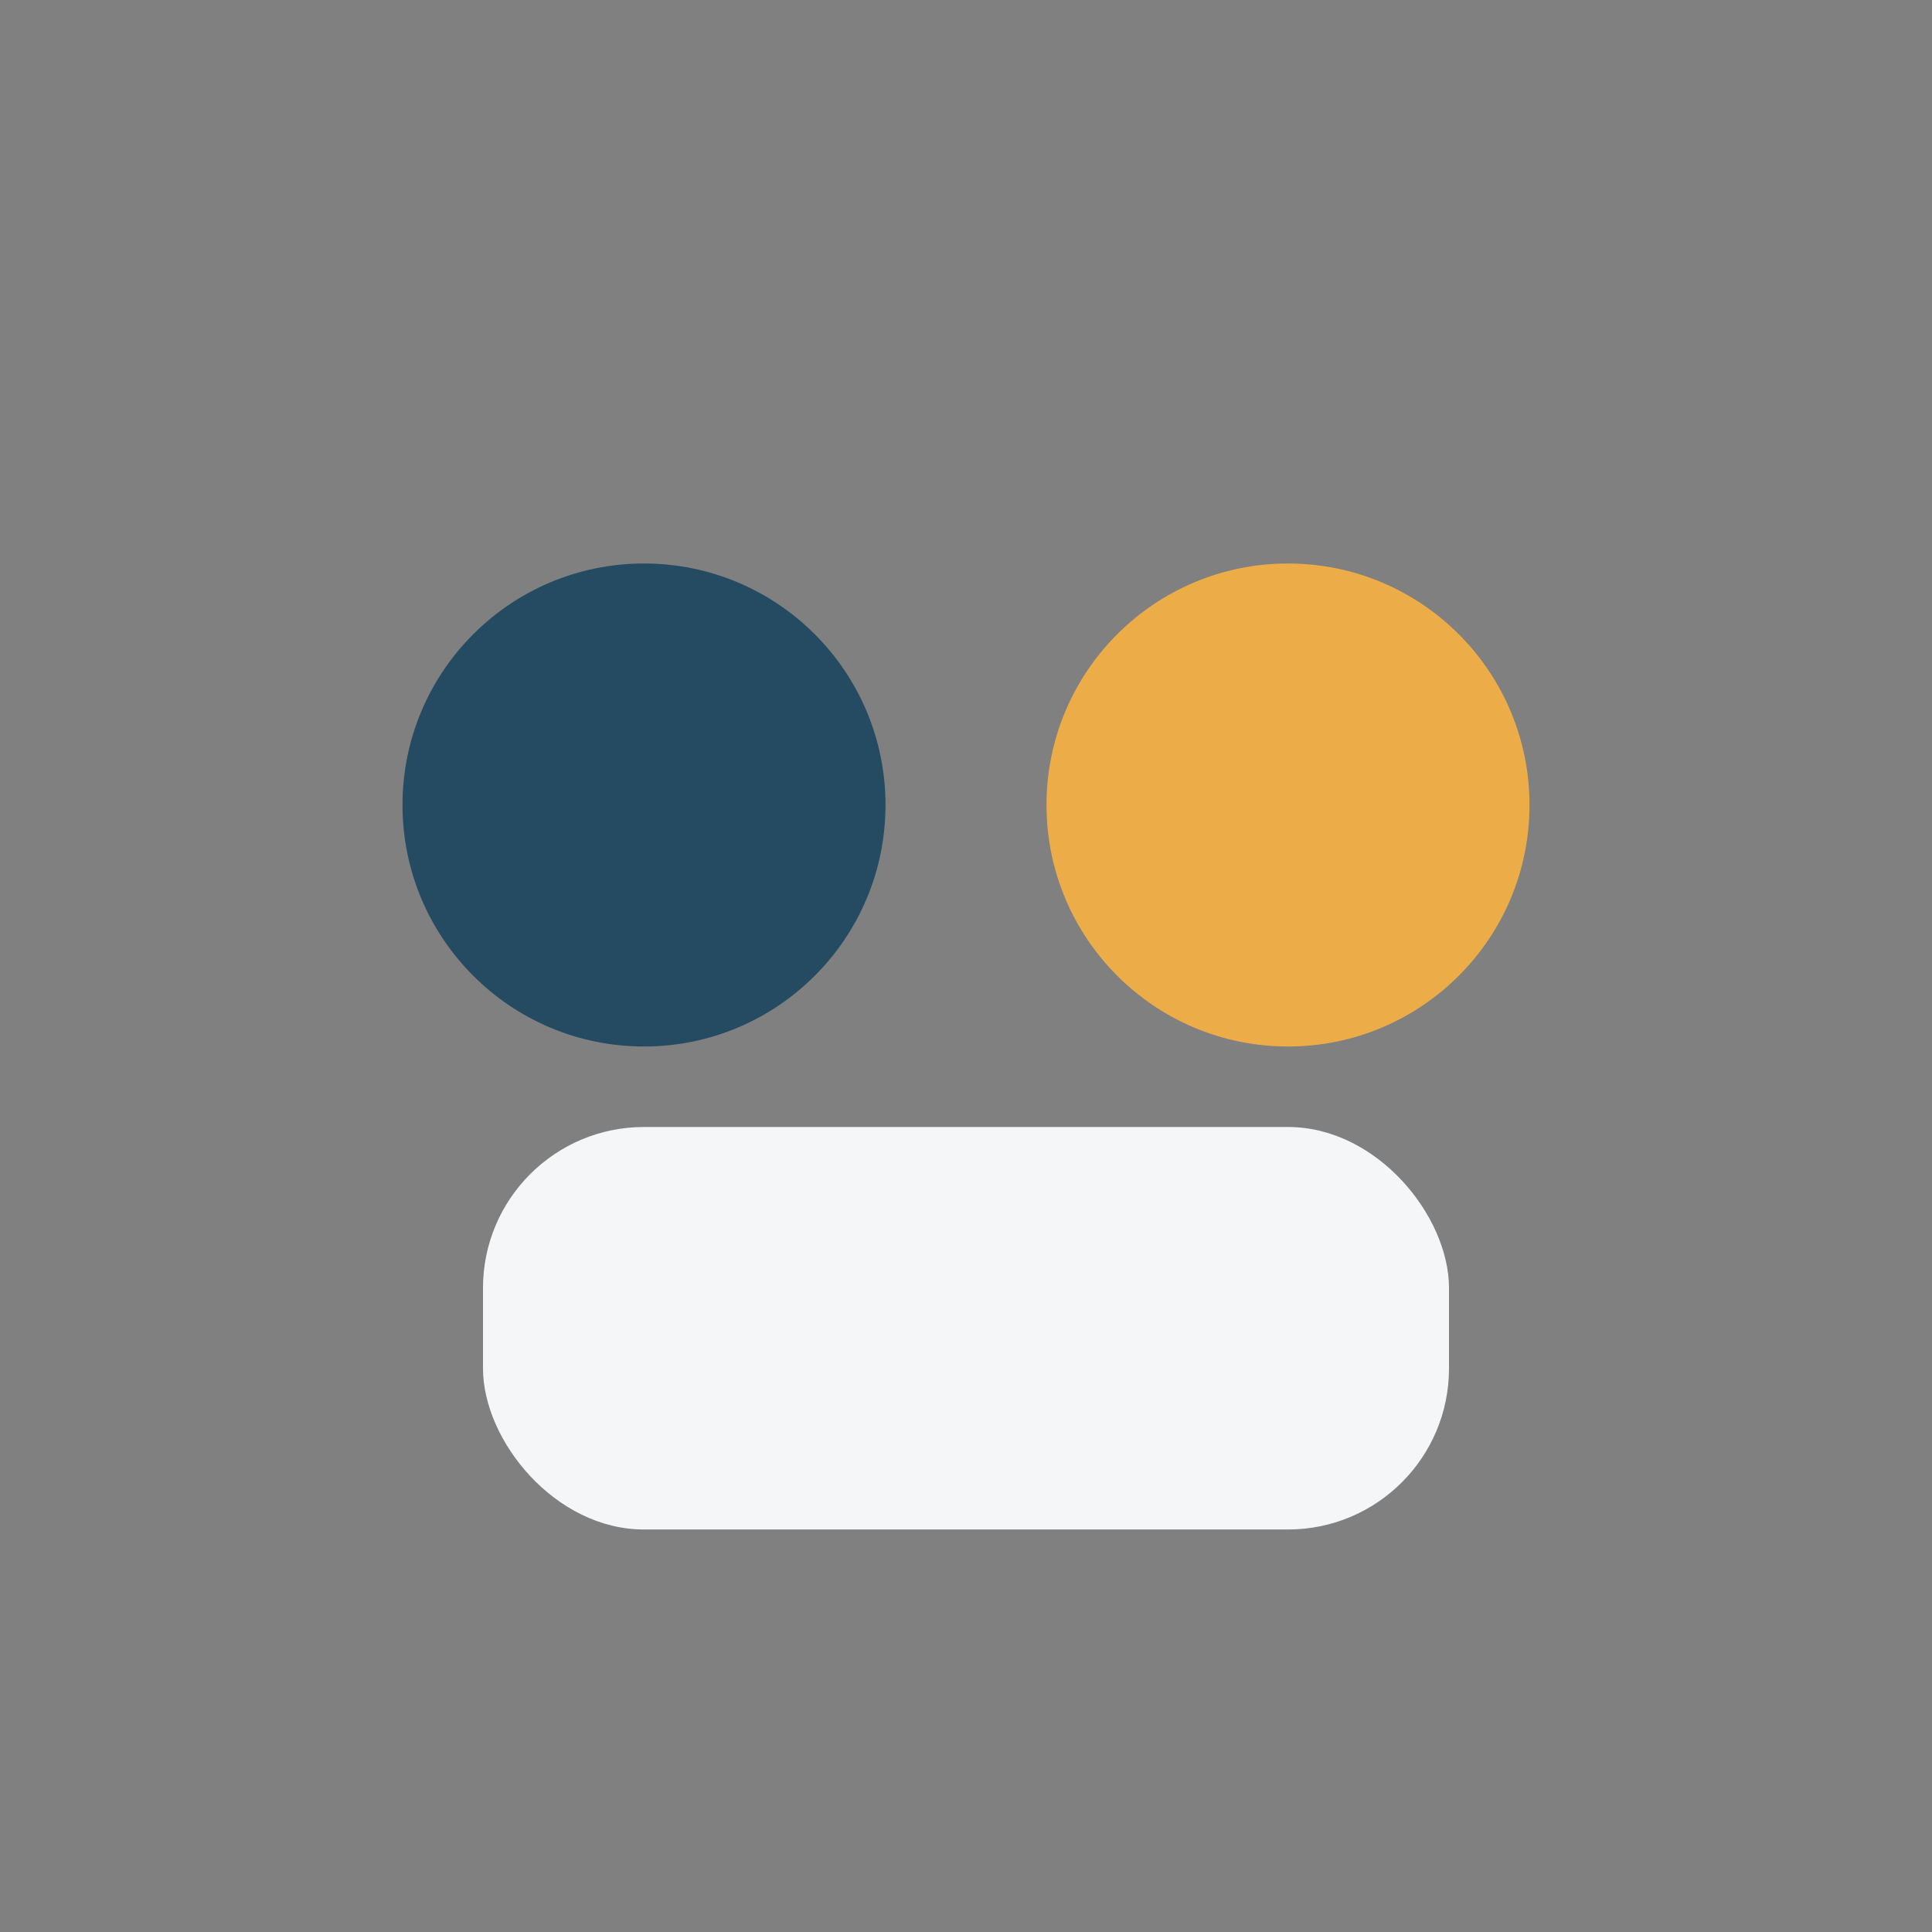 <?xml version="1.0" encoding="UTF-8"?>
<svg xmlns="http://www.w3.org/2000/svg" width="24" height="24" viewBox="0 0 24 24"><rect x="0" y="0" width="24" height="24" fill="#808080" stroke="none"/><circle cx="8" cy="10" r="3" fill="#254B62"/><circle cx="16" cy="10" r="3" fill="#ECAD49"/><rect x="6" y="14" width="12" height="5" rx="2" fill="#F5F6F8"/></svg>